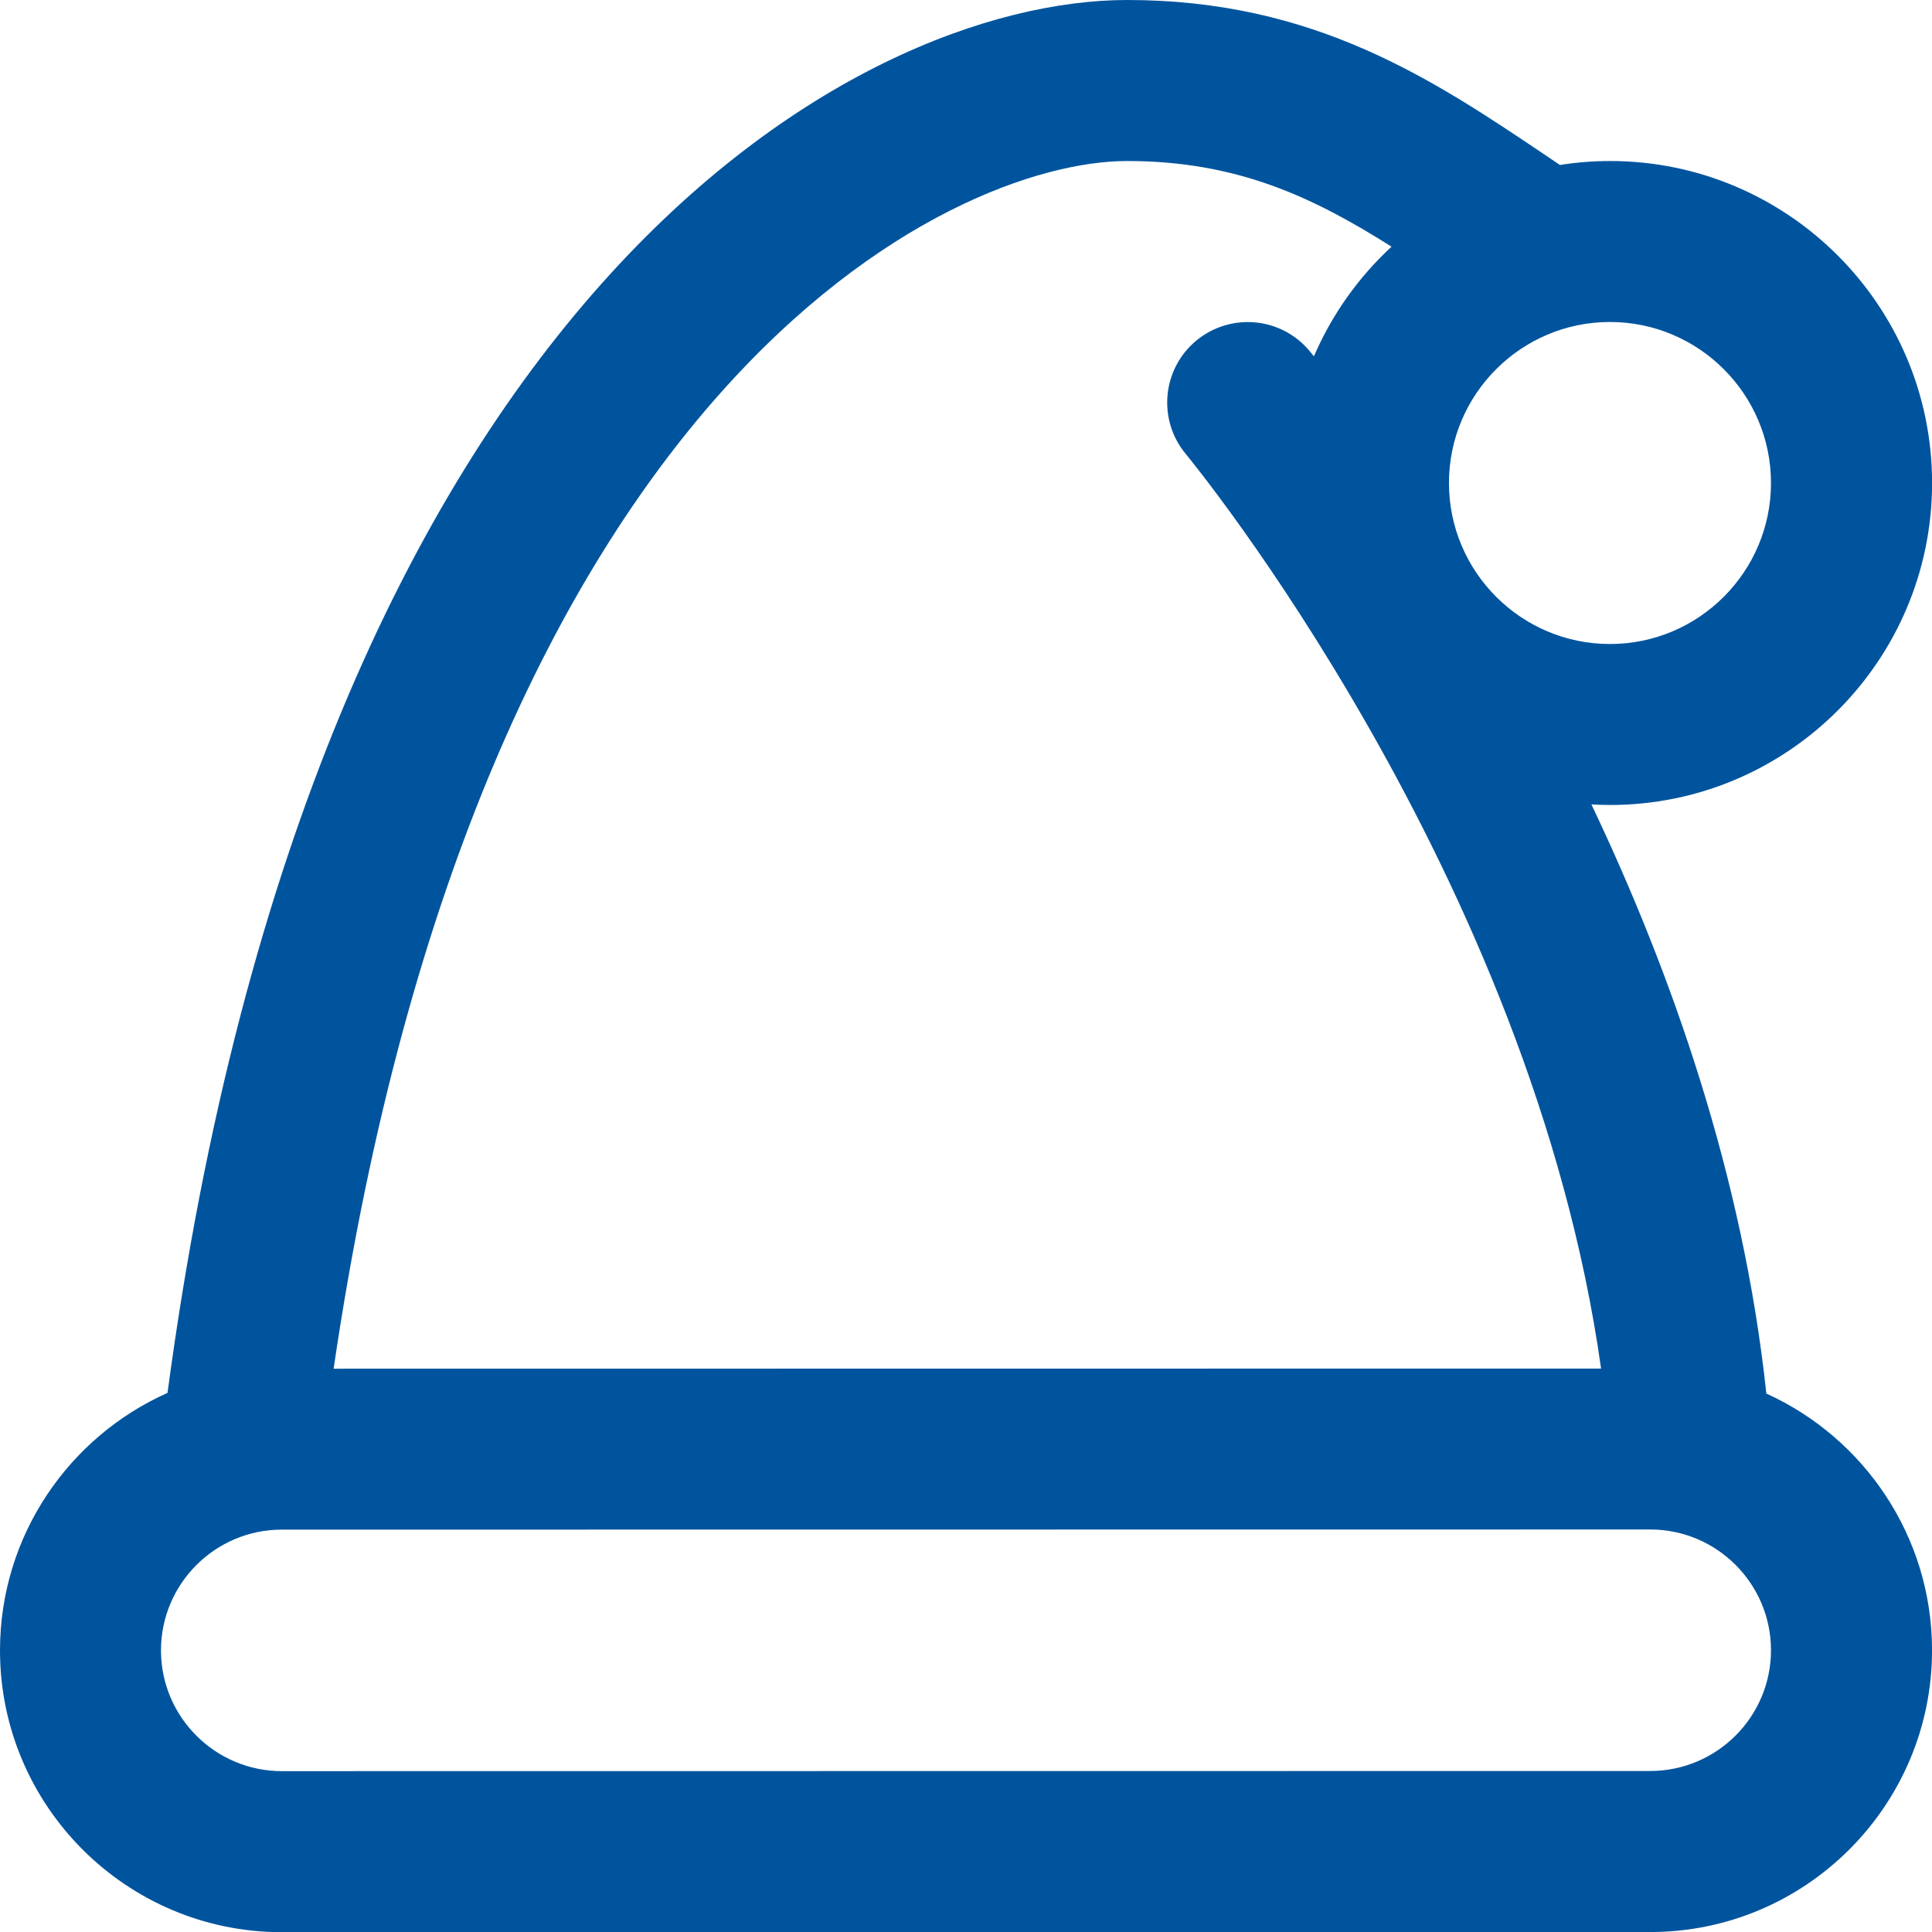 <?xml version="1.0" encoding="UTF-8"?>
<svg id="Layer_1" data-name="Layer 1" xmlns="http://www.w3.org/2000/svg" viewBox="0 0 512 512">
  <defs>
    <style>
      .cls-1 {
        fill: #00549e;
      }
    </style>
  </defs>
  <path class="cls-1" d="M468.1,369.3c-6.17-57.77-25.17-111.59-46.36-156.12,1.64.09,3.29.15,4.95.15,47.06,0,85.33-38.27,85.33-85.33s-38.27-85.33-85.33-85.33c-4.52,0-8.96.36-13.29,1.05l-3.26-2.2C379.82,21.1,348.46,0,298.69,0,227.18,0,83.48,77.55,44.39,369.13,18.26,380.78,0,406.98,0,437.38c0,41.17,33.49,74.67,74.69,74.67l362.65-.04c41.17,0,74.67-33.51,74.67-74.67,0-30.21-18.05-56.3-43.9-68.03h0ZM469.33,128c0,23.53-19.14,42.67-42.67,42.67s-42.67-19.14-42.67-42.67,19.14-42.67,42.67-42.67,42.67,19.14,42.67,42.67ZM298.67,42.67c28.95,0,49,9.37,70.1,22.7-8.75,8.09-15.79,17.96-20.57,29.06-.58-.7-.96-1.17-1.15-1.41-7.55-9.05-20.95-10.26-30.06-2.73-9.05,7.55-10.26,20.99-2.73,30.04.96,1.17,91.65,111.3,110.04,242.35l-335.89.04C126.95,100.95,252.27,42.67,298.67,42.67ZM437.33,469.33l-362.65.04c-17.64,0-32.02-14.36-32.02-32s14.36-32,32-32l362.67-.04c17.64,0,32,14.36,32,32s-14.36,32-32,32Z"/>
</svg>